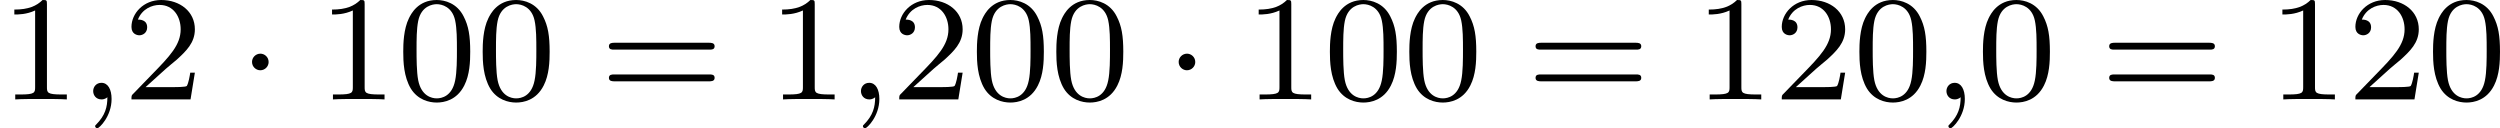 <?xml version='1.0' encoding='UTF-8'?>
<!-- This file was generated by dvisvgm 2.13.3 -->
<svg version='1.1' xmlns='http://www.w3.org/2000/svg' xmlns:xlink='http://www.w3.org/1999/xlink' width='266.55pt' height='13.677pt' viewBox='57.193 51.21 266.55 13.677'>
<defs>
<path id='g1-1' d='M1.618-1.993C1.618-2.264 1.395-2.439 1.18-2.439C.925-2.439 .733-2.232 .733-2C.733-1.73 .956-1.554 1.172-1.554C1.427-1.554 1.618-1.761 1.618-1.993Z'/>
<path id='g2-59' d='M1.49-.12C1.49 .399 1.379 .853 .885 1.347C.853 1.371 .837 1.387 .837 1.427C.837 1.49 .901 1.538 .956 1.538C1.052 1.538 1.714 .909 1.714-.024C1.714-.534 1.522-.885 1.172-.885C.893-.885 .733-.662 .733-.446C.733-.223 .885 0 1.18 0C1.371 0 1.49-.112 1.49-.12Z'/>
<path id='g5-48' d='M3.897-2.542C3.897-3.395 3.81-3.913 3.547-4.423C3.196-5.125 2.55-5.3 2.112-5.3C1.108-5.3 .741-4.551 .63-4.328C.343-3.746 .327-2.957 .327-2.542C.327-2.016 .351-1.211 .733-.574C1.1 .016 1.69 .167 2.112 .167C2.495 .167 3.18 .048 3.579-.741C3.873-1.315 3.897-2.024 3.897-2.542ZM2.112-.056C1.841-.056 1.291-.183 1.124-1.02C1.036-1.474 1.036-2.224 1.036-2.638C1.036-3.188 1.036-3.746 1.124-4.184C1.291-4.997 1.913-5.077 2.112-5.077C2.383-5.077 2.933-4.941 3.092-4.216C3.188-3.778 3.188-3.18 3.188-2.638C3.188-2.168 3.188-1.451 3.092-1.004C2.925-.167 2.375-.056 2.112-.056Z'/>
<path id='g5-49' d='M2.503-5.077C2.503-5.292 2.487-5.3 2.271-5.3C1.945-4.981 1.522-4.79 .765-4.79V-4.527C.98-4.527 1.411-4.527 1.873-4.742V-.654C1.873-.359 1.849-.263 1.092-.263H.813V0C1.14-.024 1.825-.024 2.184-.024S3.236-.024 3.563 0V-.263H3.284C2.527-.263 2.503-.359 2.503-.654V-5.077Z'/>
<path id='g5-50' d='M2.248-1.626C2.375-1.745 2.71-2.008 2.837-2.12C3.332-2.574 3.802-3.013 3.802-3.738C3.802-4.686 3.005-5.3 2.008-5.3C1.052-5.3 .422-4.575 .422-3.866C.422-3.475 .733-3.419 .845-3.419C1.012-3.419 1.259-3.539 1.259-3.842C1.259-4.256 .861-4.256 .765-4.256C.996-4.838 1.53-5.037 1.921-5.037C2.662-5.037 3.045-4.407 3.045-3.738C3.045-2.909 2.463-2.303 1.522-1.339L.518-.303C.422-.215 .422-.199 .422 0H3.571L3.802-1.427H3.555C3.531-1.267 3.467-.869 3.371-.717C3.324-.654 2.718-.654 2.59-.654H1.172L2.248-1.626Z'/>
<path id='g5-61' d='M5.826-2.654C5.946-2.654 6.105-2.654 6.105-2.837S5.914-3.021 5.794-3.021H.781C.662-3.021 .47-3.021 .47-2.837S.63-2.654 .749-2.654H5.826ZM5.794-.964C5.914-.964 6.105-.964 6.105-1.148S5.946-1.331 5.826-1.331H.749C.63-1.331 .47-1.331 .47-1.148S.662-.964 .781-.964H5.794Z'/>
</defs>
<g id='page5' transform='matrix(2 0 0 2 0 0)'>
<use x='28.596' y='30.905' xlink:href='#g5-49'/>
<use x='32.831' y='30.905' xlink:href='#g2-59'/>
<use x='35.183' y='30.905' xlink:href='#g5-50'/>
<use x='41.299' y='30.905' xlink:href='#g1-1'/>
<use x='45.533' y='30.905' xlink:href='#g5-49'/>
<use x='49.767' y='30.905' xlink:href='#g5-48'/>
<use x='54.001' y='30.905' xlink:href='#g5-48'/>
<use x='60.588' y='30.905' xlink:href='#g5-61'/>
<use x='69.527' y='30.905' xlink:href='#g5-49'/>
<use x='73.761' y='30.905' xlink:href='#g2-59'/>
<use x='76.113' y='30.905' xlink:href='#g5-50'/>
<use x='80.347' y='30.905' xlink:href='#g5-48'/>
<use x='84.582' y='30.905' xlink:href='#g5-48'/>
<use x='90.698' y='30.905' xlink:href='#g1-1'/>
<use x='94.932' y='30.905' xlink:href='#g5-49'/>
<use x='99.166' y='30.905' xlink:href='#g5-48'/>
<use x='103.4' y='30.905' xlink:href='#g5-48'/>
<use x='109.987' y='30.905' xlink:href='#g5-61'/>
<use x='118.926' y='30.905' xlink:href='#g5-49'/>
<use x='123.16' y='30.905' xlink:href='#g5-50'/>
<use x='127.394' y='30.905' xlink:href='#g5-48'/>
<use x='131.628' y='30.905' xlink:href='#g2-59'/>
<use x='133.98' y='30.905' xlink:href='#g5-48'/>
<use x='140.567' y='30.905' xlink:href='#g5-61'/>
<use x='149.506' y='30.905' xlink:href='#g5-49'/>
<use x='153.74' y='30.905' xlink:href='#g5-50'/>
<use x='157.974' y='30.905' xlink:href='#g5-48'/>
</g>
</svg>